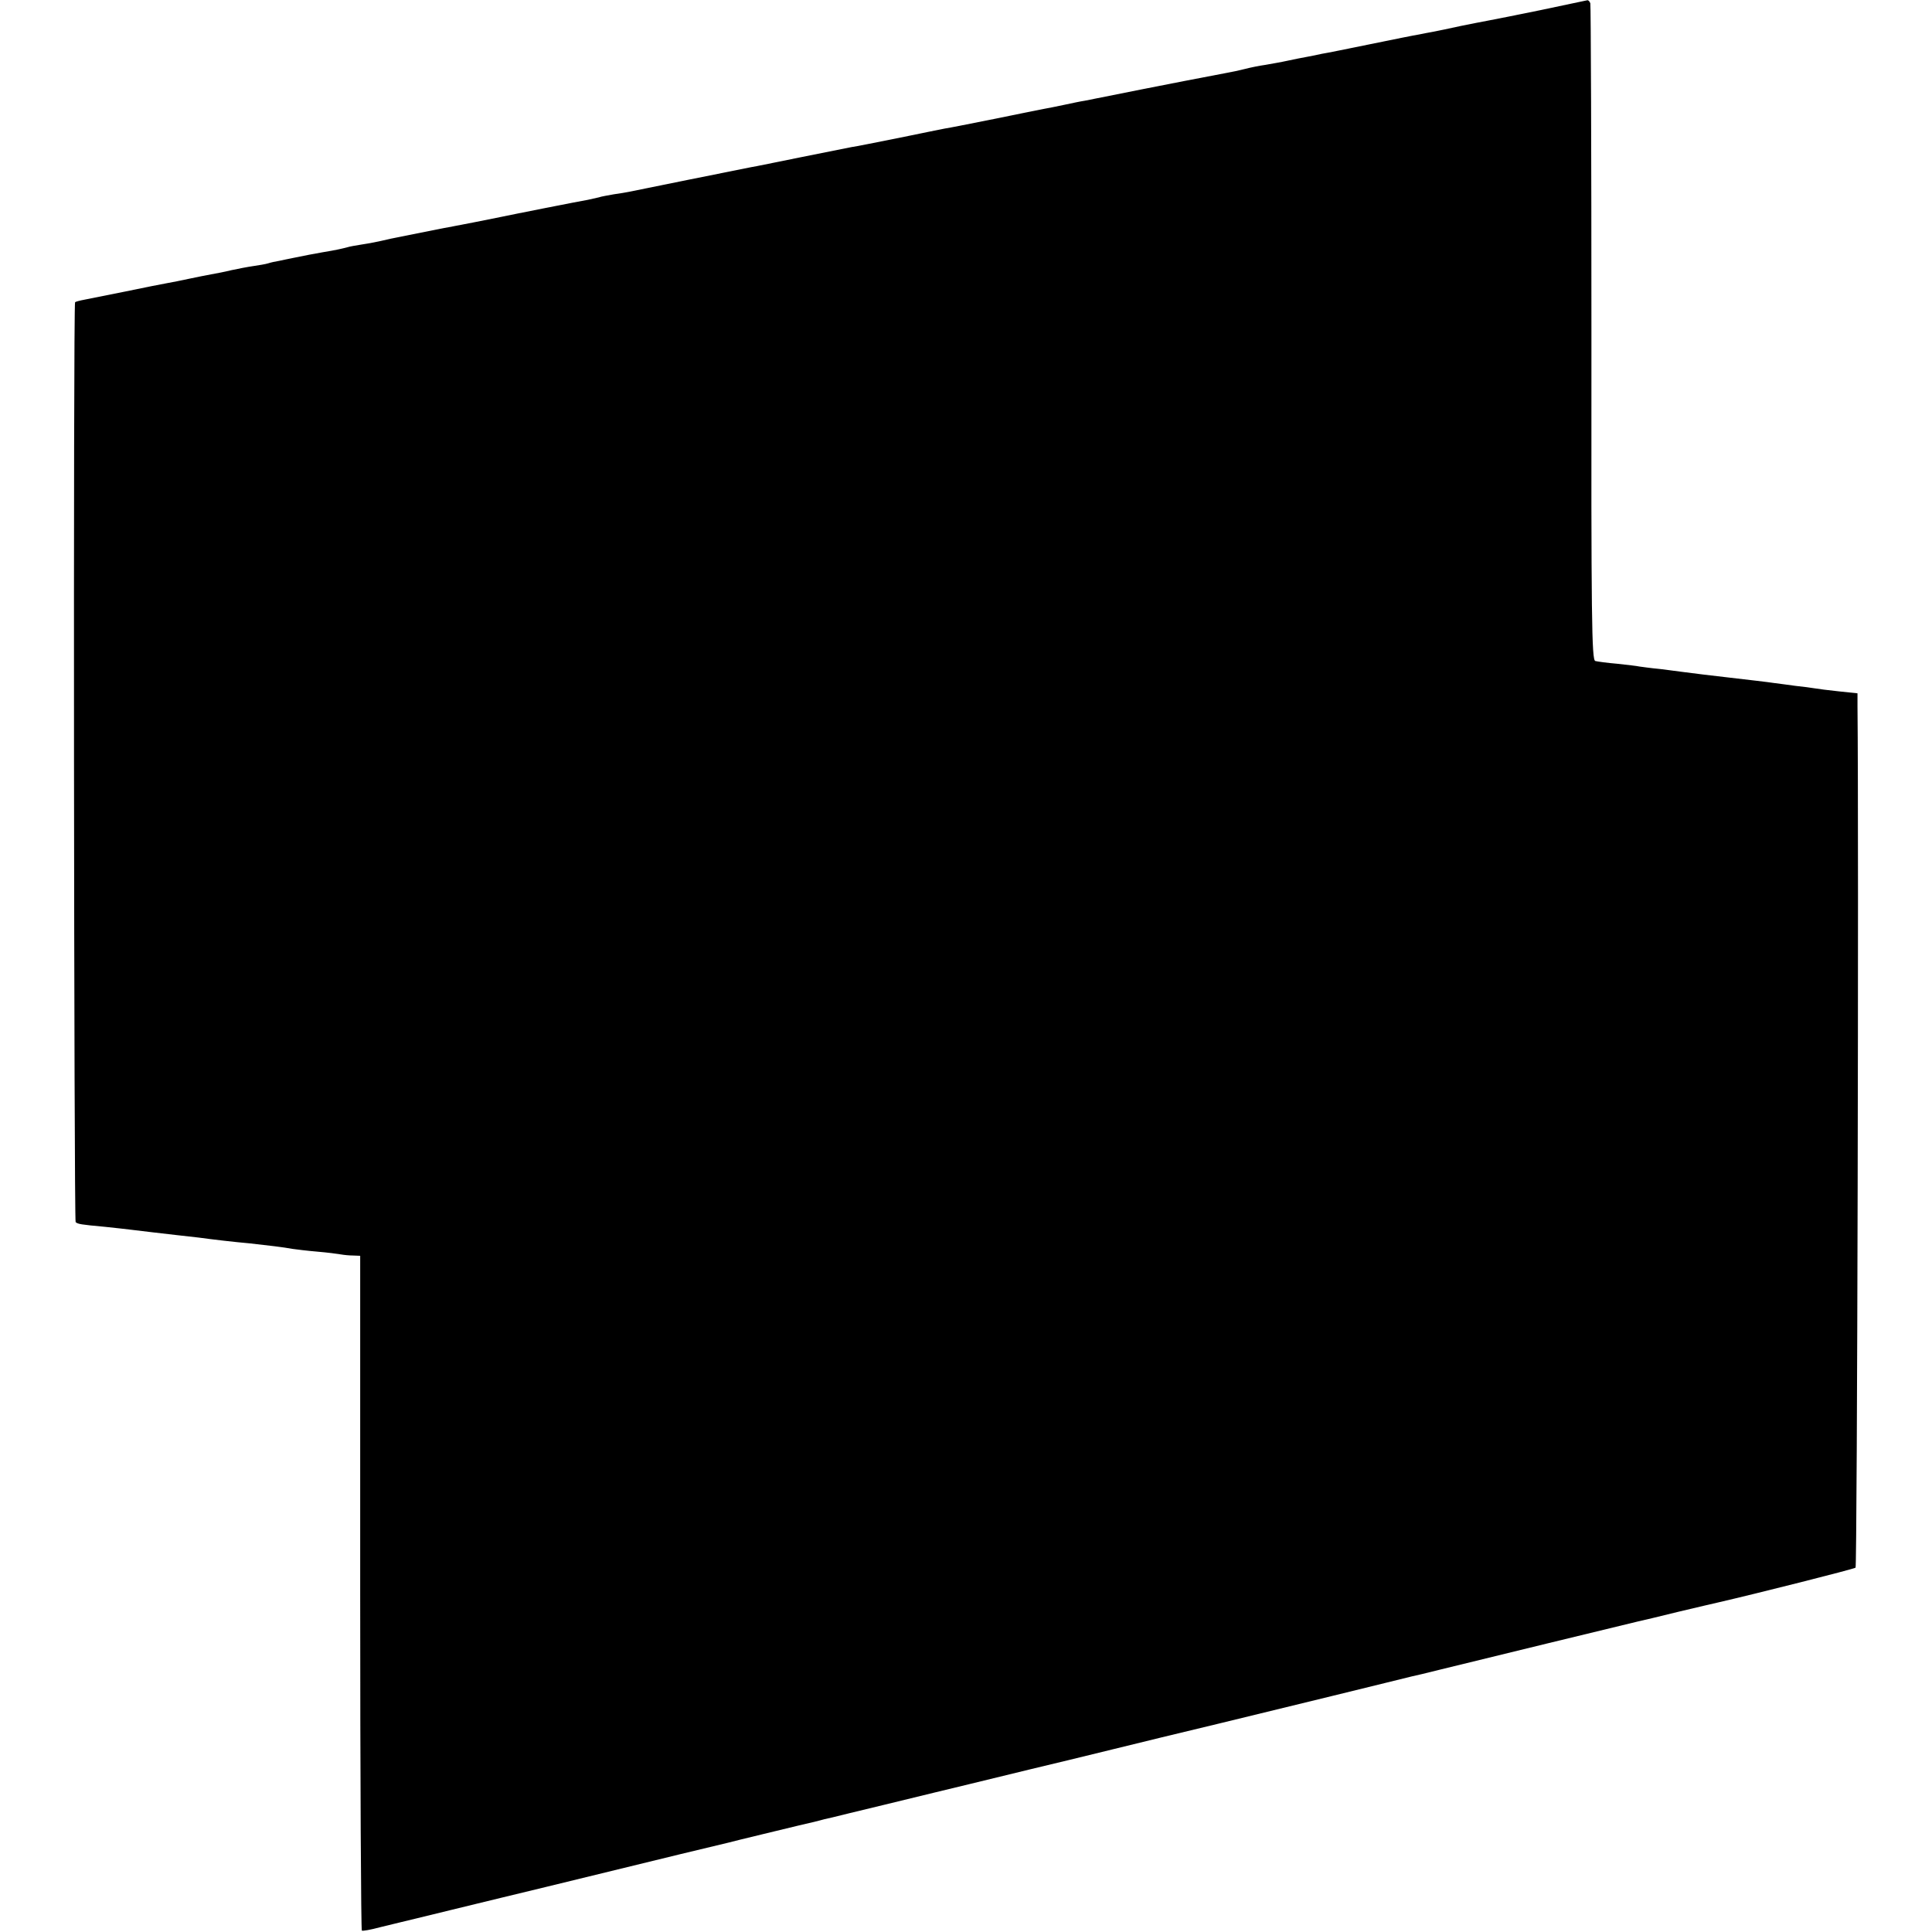 <?xml version="1.0" standalone="no"?>
<!DOCTYPE svg PUBLIC "-//W3C//DTD SVG 20010904//EN"
 "http://www.w3.org/TR/2001/REC-SVG-20010904/DTD/svg10.dtd">
<svg version="1.0" xmlns="http://www.w3.org/2000/svg"
 width="700pt" height="700pt" viewBox="0 0 700 700"
 preserveAspectRatio="xMidYMid meet">
<g transform="translate(0,700) scale(0.1,-0.1)"
fill="#000000" stroke="none">
<path d="M5585 6964 c-88 -18 -173 -35 -190 -38 -16 -3 -63 -12 -102 -20 -40
-9 -85 -18 -100 -21 -16 -3 -39 -7 -52 -10 -14 -2 -93 -18 -176 -35 -83 -17
-162 -33 -176 -35 -13 -3 -37 -8 -54 -11 -16 -3 -48 -9 -70 -14 -22 -5 -58
-11 -80 -15 -22 -3 -56 -10 -75 -15 -19 -5 -48 -11 -65 -14 -23 -4 -236 -45
-470 -92 -11 -2 -31 -6 -45 -9 -14 -2 -47 -9 -75 -15 -27 -6 -59 -12 -70 -14
-11 -2 -91 -18 -178 -36 -86 -17 -170 -34 -185 -36 -15 -3 -90 -18 -167 -34
-77 -15 -153 -31 -170 -33 -16 -3 -100 -20 -185 -37 -85 -17 -166 -34 -180
-36 -37 -7 -422 -85 -441 -89 -9 -2 -34 -6 -55 -9 -22 -4 -46 -8 -54 -11 -8
-2 -26 -6 -40 -9 -25 -4 -278 -54 -315 -62 -11 -2 -56 -11 -100 -20 -44 -8
-91 -18 -105 -20 -122 -24 -178 -36 -195 -39 -51 -12 -73 -16 -105 -21 -19 -3
-43 -7 -52 -10 -19 -5 -40 -10 -89 -18 -35 -6 -65 -12 -109 -21 -14 -3 -35 -7
-48 -10 -13 -2 -31 -6 -40 -9 -9 -3 -34 -7 -54 -10 -21 -3 -57 -10 -80 -15
-24 -6 -56 -12 -73 -15 -16 -3 -52 -10 -80 -16 -27 -6 -63 -13 -80 -16 -16 -3
-84 -16 -150 -30 -66 -13 -133 -27 -150 -30 -16 -3 -31 -7 -33 -9 -7 -6 -4
-3326 2 -3333 8 -7 18 -9 106 -17 36 -4 76 -8 90 -10 43 -5 123 -15 170 -20
25 -3 61 -7 80 -9 51 -7 128 -16 185 -21 64 -7 123 -14 155 -20 14 -2 54 -7
90 -10 36 -3 74 -8 85 -10 11 -2 31 -4 45 -4 l25 -1 0 -1221 c0 -671 3 -1223
6 -1224 3 -2 32 3 65 12 32 8 66 16 74 18 8 2 92 22 185 45 94 23 177 43 185
45 14 3 186 45 645 157 88 21 167 40 175 42 17 5 226 55 250 61 8 2 35 8 60
14 25 7 54 14 65 16 11 3 94 23 185 45 91 22 176 43 189 46 13 3 67 16 120 29
53 13 155 38 226 55 72 17 204 49 293 71 90 22 171 42 180 44 27 6 336 81 622
151 146 36 274 67 285 70 11 2 56 13 100 24 109 27 693 169 719 175 11 2 77
18 146 35 69 16 134 32 145 34 135 31 492 121 498 126 6 5 12 2641 7 3122 l0
46 -67 7 c-38 4 -77 9 -88 11 -11 2 -42 6 -70 9 -27 4 -61 8 -75 10 -26 4 -97
12 -165 20 -55 6 -135 16 -165 20 -14 2 -52 7 -85 11 -33 3 -67 8 -75 9 -8 2
-44 6 -80 10 -36 3 -72 8 -80 10 -13 4 -15 144 -14 1187 0 651 -2 1189 -4
1196 -2 6 -7 12 -11 11 -3 -1 -78 -16 -166 -35z"/>
</g>
</svg>
